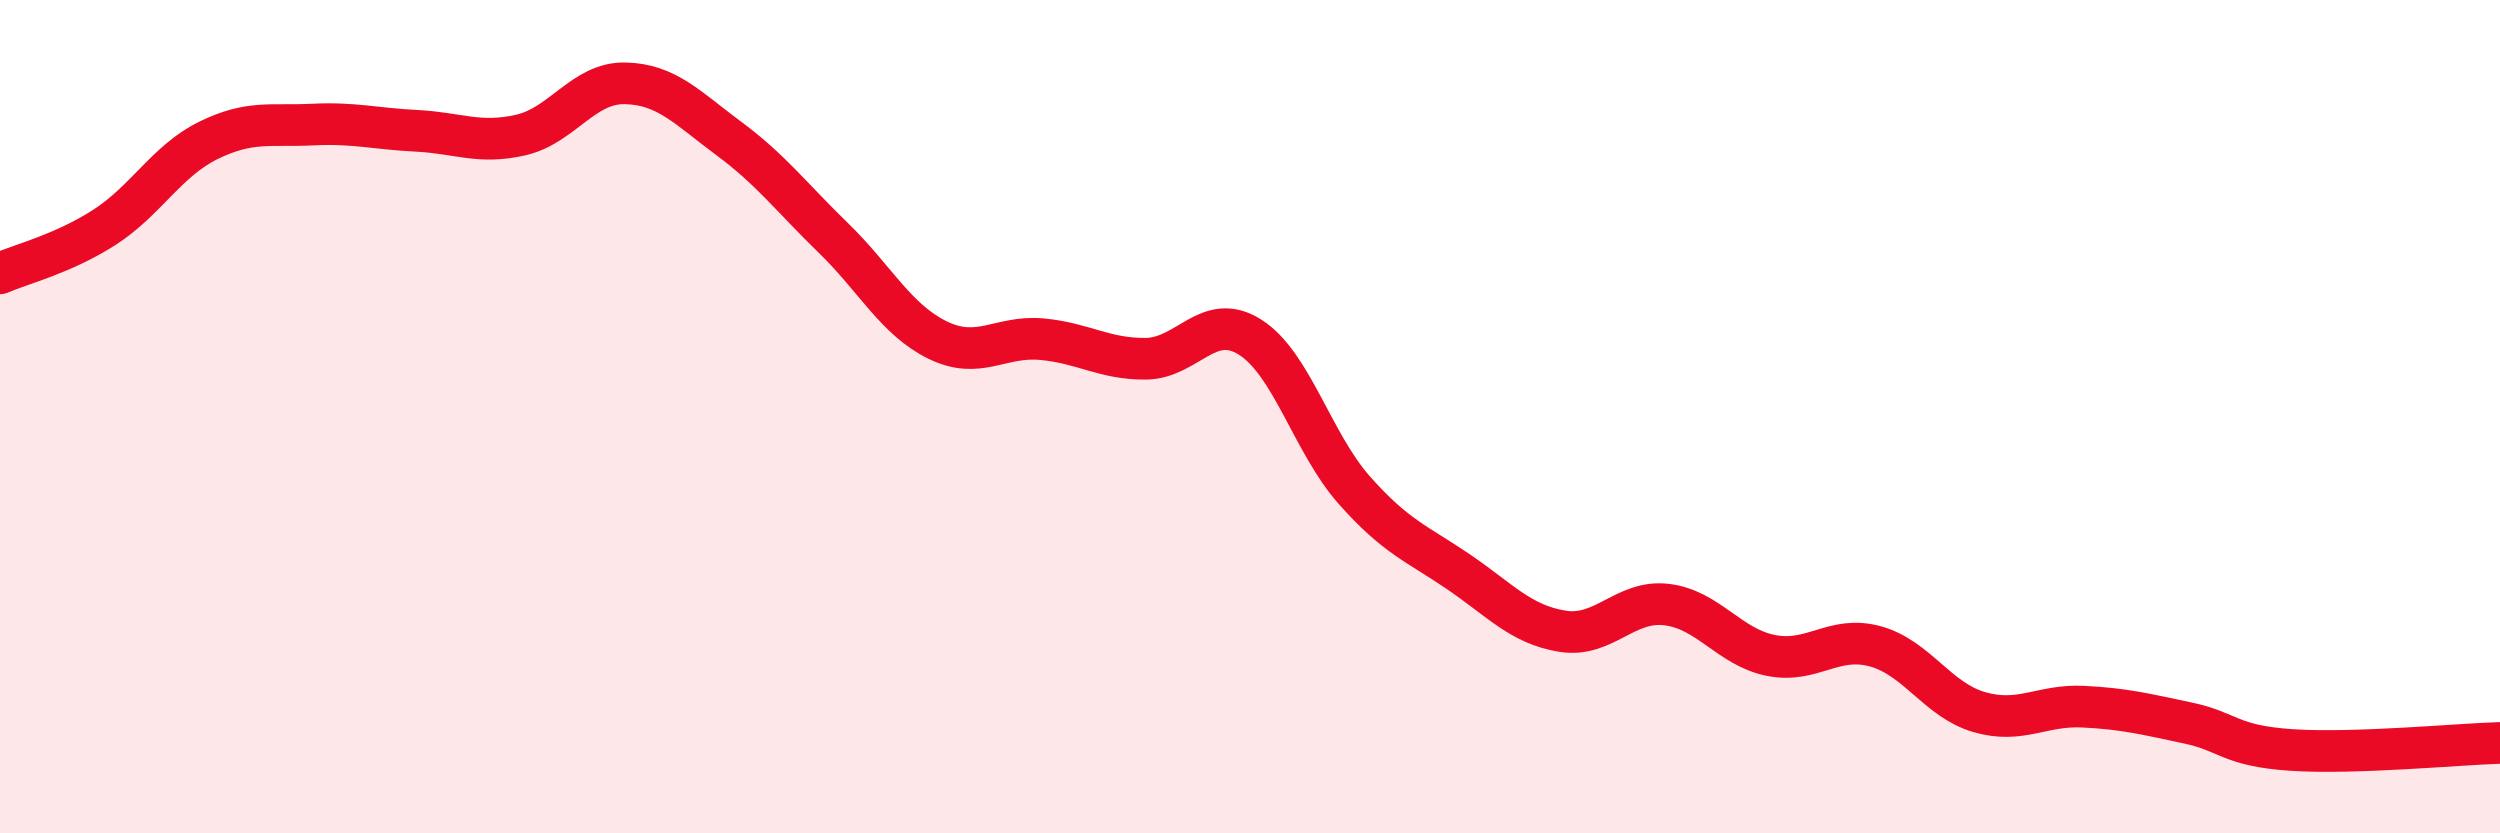 
    <svg width="60" height="20" viewBox="0 0 60 20" xmlns="http://www.w3.org/2000/svg">
      <path
        d="M 0,6.56 C 0.5,6.34 1.5,6.1 2.5,5.46 C 3.5,4.82 4,3.86 5,3.37 C 6,2.88 6.5,3.04 7.5,2.99 C 8.5,2.94 9,3.09 10,3.14 C 11,3.19 11.5,3.47 12.5,3.24 C 13.5,3.01 14,1.98 15,2 C 16,2.02 16.5,2.59 17.5,3.33 C 18.5,4.07 19,4.74 20,5.71 C 21,6.68 21.5,7.67 22.5,8.16 C 23.5,8.65 24,8.05 25,8.14 C 26,8.23 26.5,8.62 27.5,8.61 C 28.5,8.6 29,7.46 30,8.09 C 31,8.72 31.5,10.63 32.5,11.76 C 33.5,12.89 34,13.04 35,13.72 C 36,14.4 36.5,14.99 37.5,15.15 C 38.5,15.31 39,14.39 40,14.51 C 41,14.63 41.5,15.53 42.5,15.73 C 43.5,15.93 44,15.24 45,15.51 C 46,15.78 46.5,16.8 47.5,17.09 C 48.5,17.38 49,16.91 50,16.96 C 51,17.01 51.5,17.14 52.5,17.35 C 53.5,17.56 53.5,17.9 55,18 C 56.5,18.1 59,17.86 60,17.83L60 20L0 20Z"
        fill="#EB0A25"
        opacity="0.1"
        stroke-linecap="round"
        stroke-linejoin="round"
      />
      <path
        d="M 0,6.56 C 0.5,6.34 1.5,6.1 2.5,5.46 C 3.5,4.82 4,3.86 5,3.37 C 6,2.88 6.5,3.04 7.5,2.99 C 8.5,2.94 9,3.09 10,3.14 C 11,3.19 11.5,3.47 12.5,3.24 C 13.5,3.01 14,1.98 15,2 C 16,2.02 16.5,2.59 17.5,3.33 C 18.5,4.07 19,4.74 20,5.71 C 21,6.68 21.5,7.67 22.5,8.16 C 23.5,8.65 24,8.05 25,8.14 C 26,8.23 26.5,8.62 27.5,8.61 C 28.5,8.6 29,7.46 30,8.09 C 31,8.72 31.5,10.63 32.5,11.76 C 33.5,12.89 34,13.04 35,13.72 C 36,14.4 36.5,14.99 37.5,15.15 C 38.5,15.31 39,14.39 40,14.51 C 41,14.63 41.5,15.53 42.5,15.73 C 43.5,15.93 44,15.24 45,15.51 C 46,15.78 46.5,16.8 47.5,17.09 C 48.5,17.38 49,16.91 50,16.96 C 51,17.01 51.5,17.14 52.5,17.35 C 53.5,17.56 53.5,17.9 55,18 C 56.5,18.1 59,17.86 60,17.83"
        stroke="#EB0A25"
        stroke-width="1"
        fill="none"
        stroke-linecap="round"
        stroke-linejoin="round"
      />
    </svg>
  